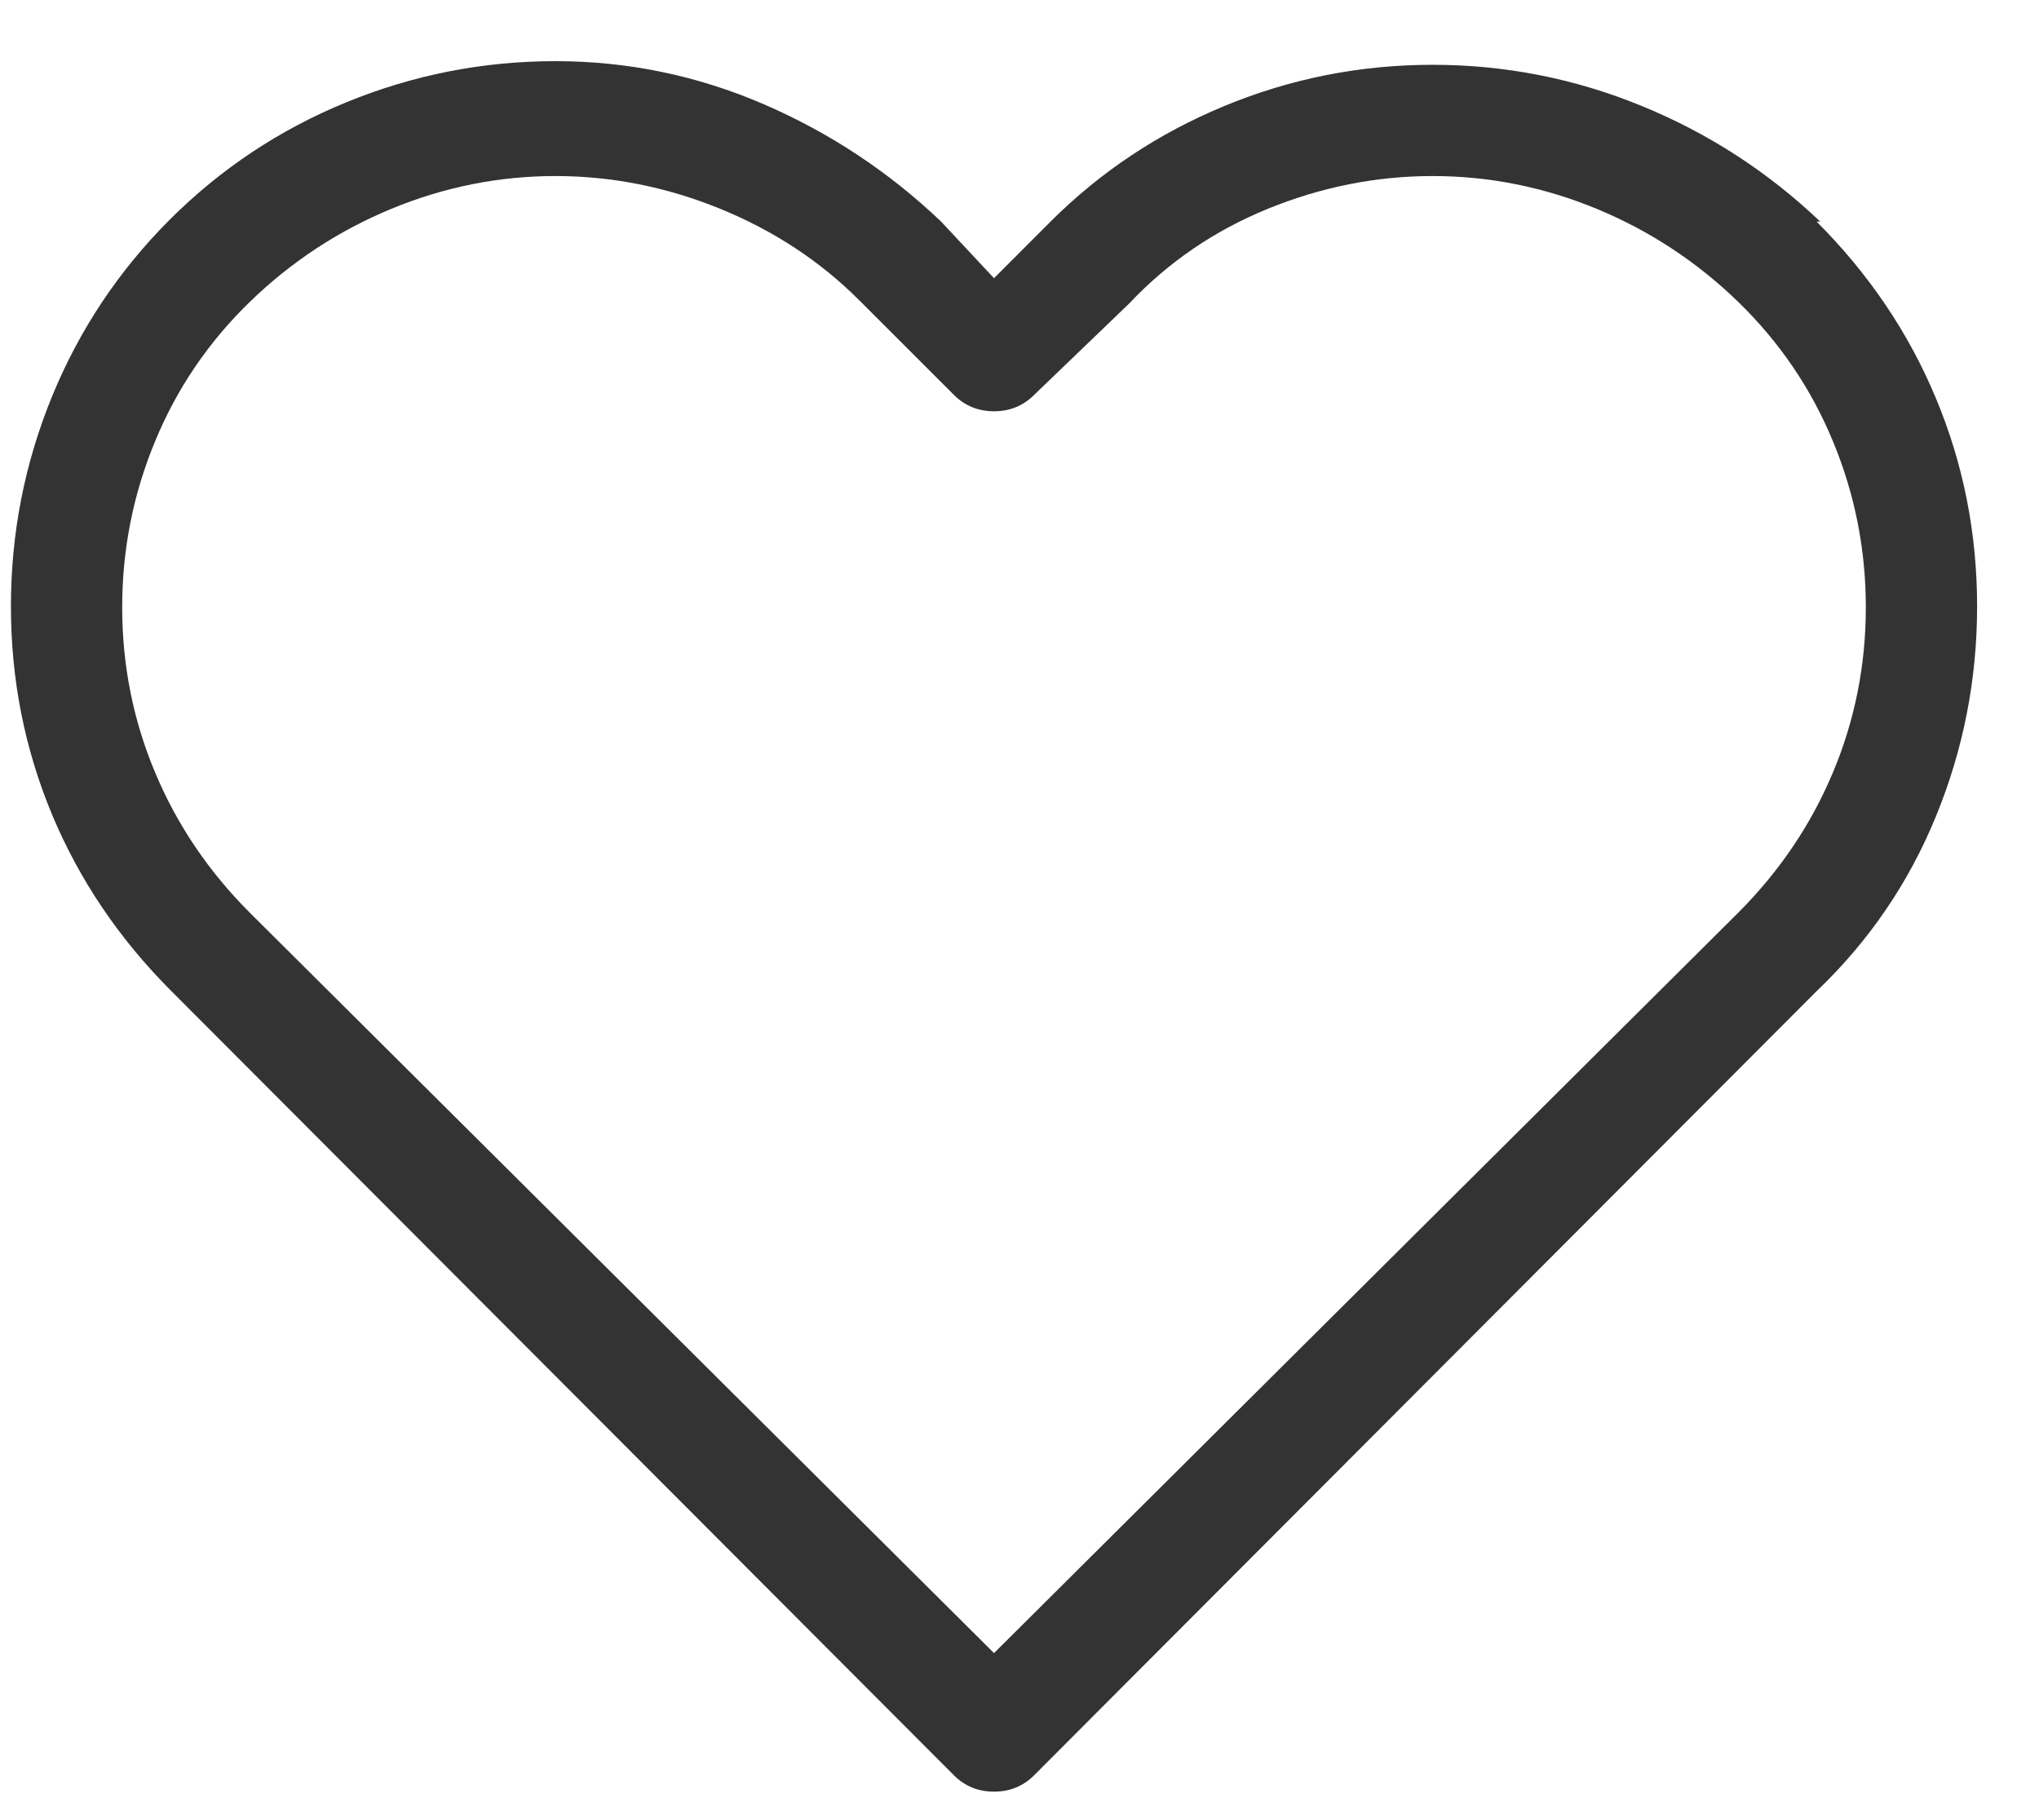 <svg width="28" height="25" viewBox="0 0 28 25" fill="none" xmlns="http://www.w3.org/2000/svg">
<path d="M24.996 3.044C24.278 2.36 23.46 1.83 22.541 1.454C21.623 1.078 20.667 0.89 19.674 0.89C18.68 0.89 17.728 1.078 16.818 1.454C15.908 1.83 15.111 2.36 14.426 3.044L13.65 3.821L12.924 3.044C12.206 2.36 11.392 1.821 10.482 1.429C9.572 1.037 8.62 0.84 7.626 0.84C6.633 0.84 5.677 1.028 4.758 1.404C3.84 1.78 3.03 2.318 2.329 3.019C1.628 3.721 1.089 4.531 0.713 5.449C0.338 6.367 0.15 7.327 0.15 8.329C0.15 9.331 0.338 10.283 0.713 11.184C1.089 12.086 1.636 12.896 2.354 13.614L13.099 24.384C13.249 24.534 13.433 24.609 13.65 24.609C13.867 24.609 14.051 24.534 14.201 24.384L24.946 13.614C25.664 12.929 26.211 12.128 26.586 11.21C26.962 10.291 27.15 9.331 27.15 8.329C27.15 7.327 26.962 6.376 26.586 5.474C26.211 4.572 25.664 3.762 24.946 3.044H24.996ZM23.869 12.537L13.65 22.706L3.431 12.537C2.863 11.969 2.429 11.326 2.129 10.608C1.828 9.89 1.678 9.135 1.678 8.342C1.678 7.549 1.828 6.789 2.129 6.063C2.429 5.336 2.863 4.697 3.431 4.146C3.999 3.595 4.646 3.17 5.372 2.869C6.098 2.569 6.85 2.418 7.626 2.418C8.403 2.418 9.158 2.569 9.893 2.869C10.628 3.17 11.262 3.587 11.796 4.121L13.099 5.424C13.249 5.574 13.433 5.649 13.65 5.649C13.867 5.649 14.051 5.574 14.201 5.424L15.503 4.172C16.038 3.604 16.672 3.17 17.407 2.869C18.142 2.569 18.897 2.418 19.674 2.418C20.45 2.418 21.201 2.569 21.928 2.869C22.654 3.17 23.301 3.595 23.869 4.146C24.436 4.697 24.871 5.336 25.171 6.063C25.472 6.789 25.622 7.549 25.622 8.342C25.622 9.135 25.472 9.89 25.171 10.608C24.871 11.326 24.436 11.969 23.869 12.537Z" fill="#333333"/>
</svg>
